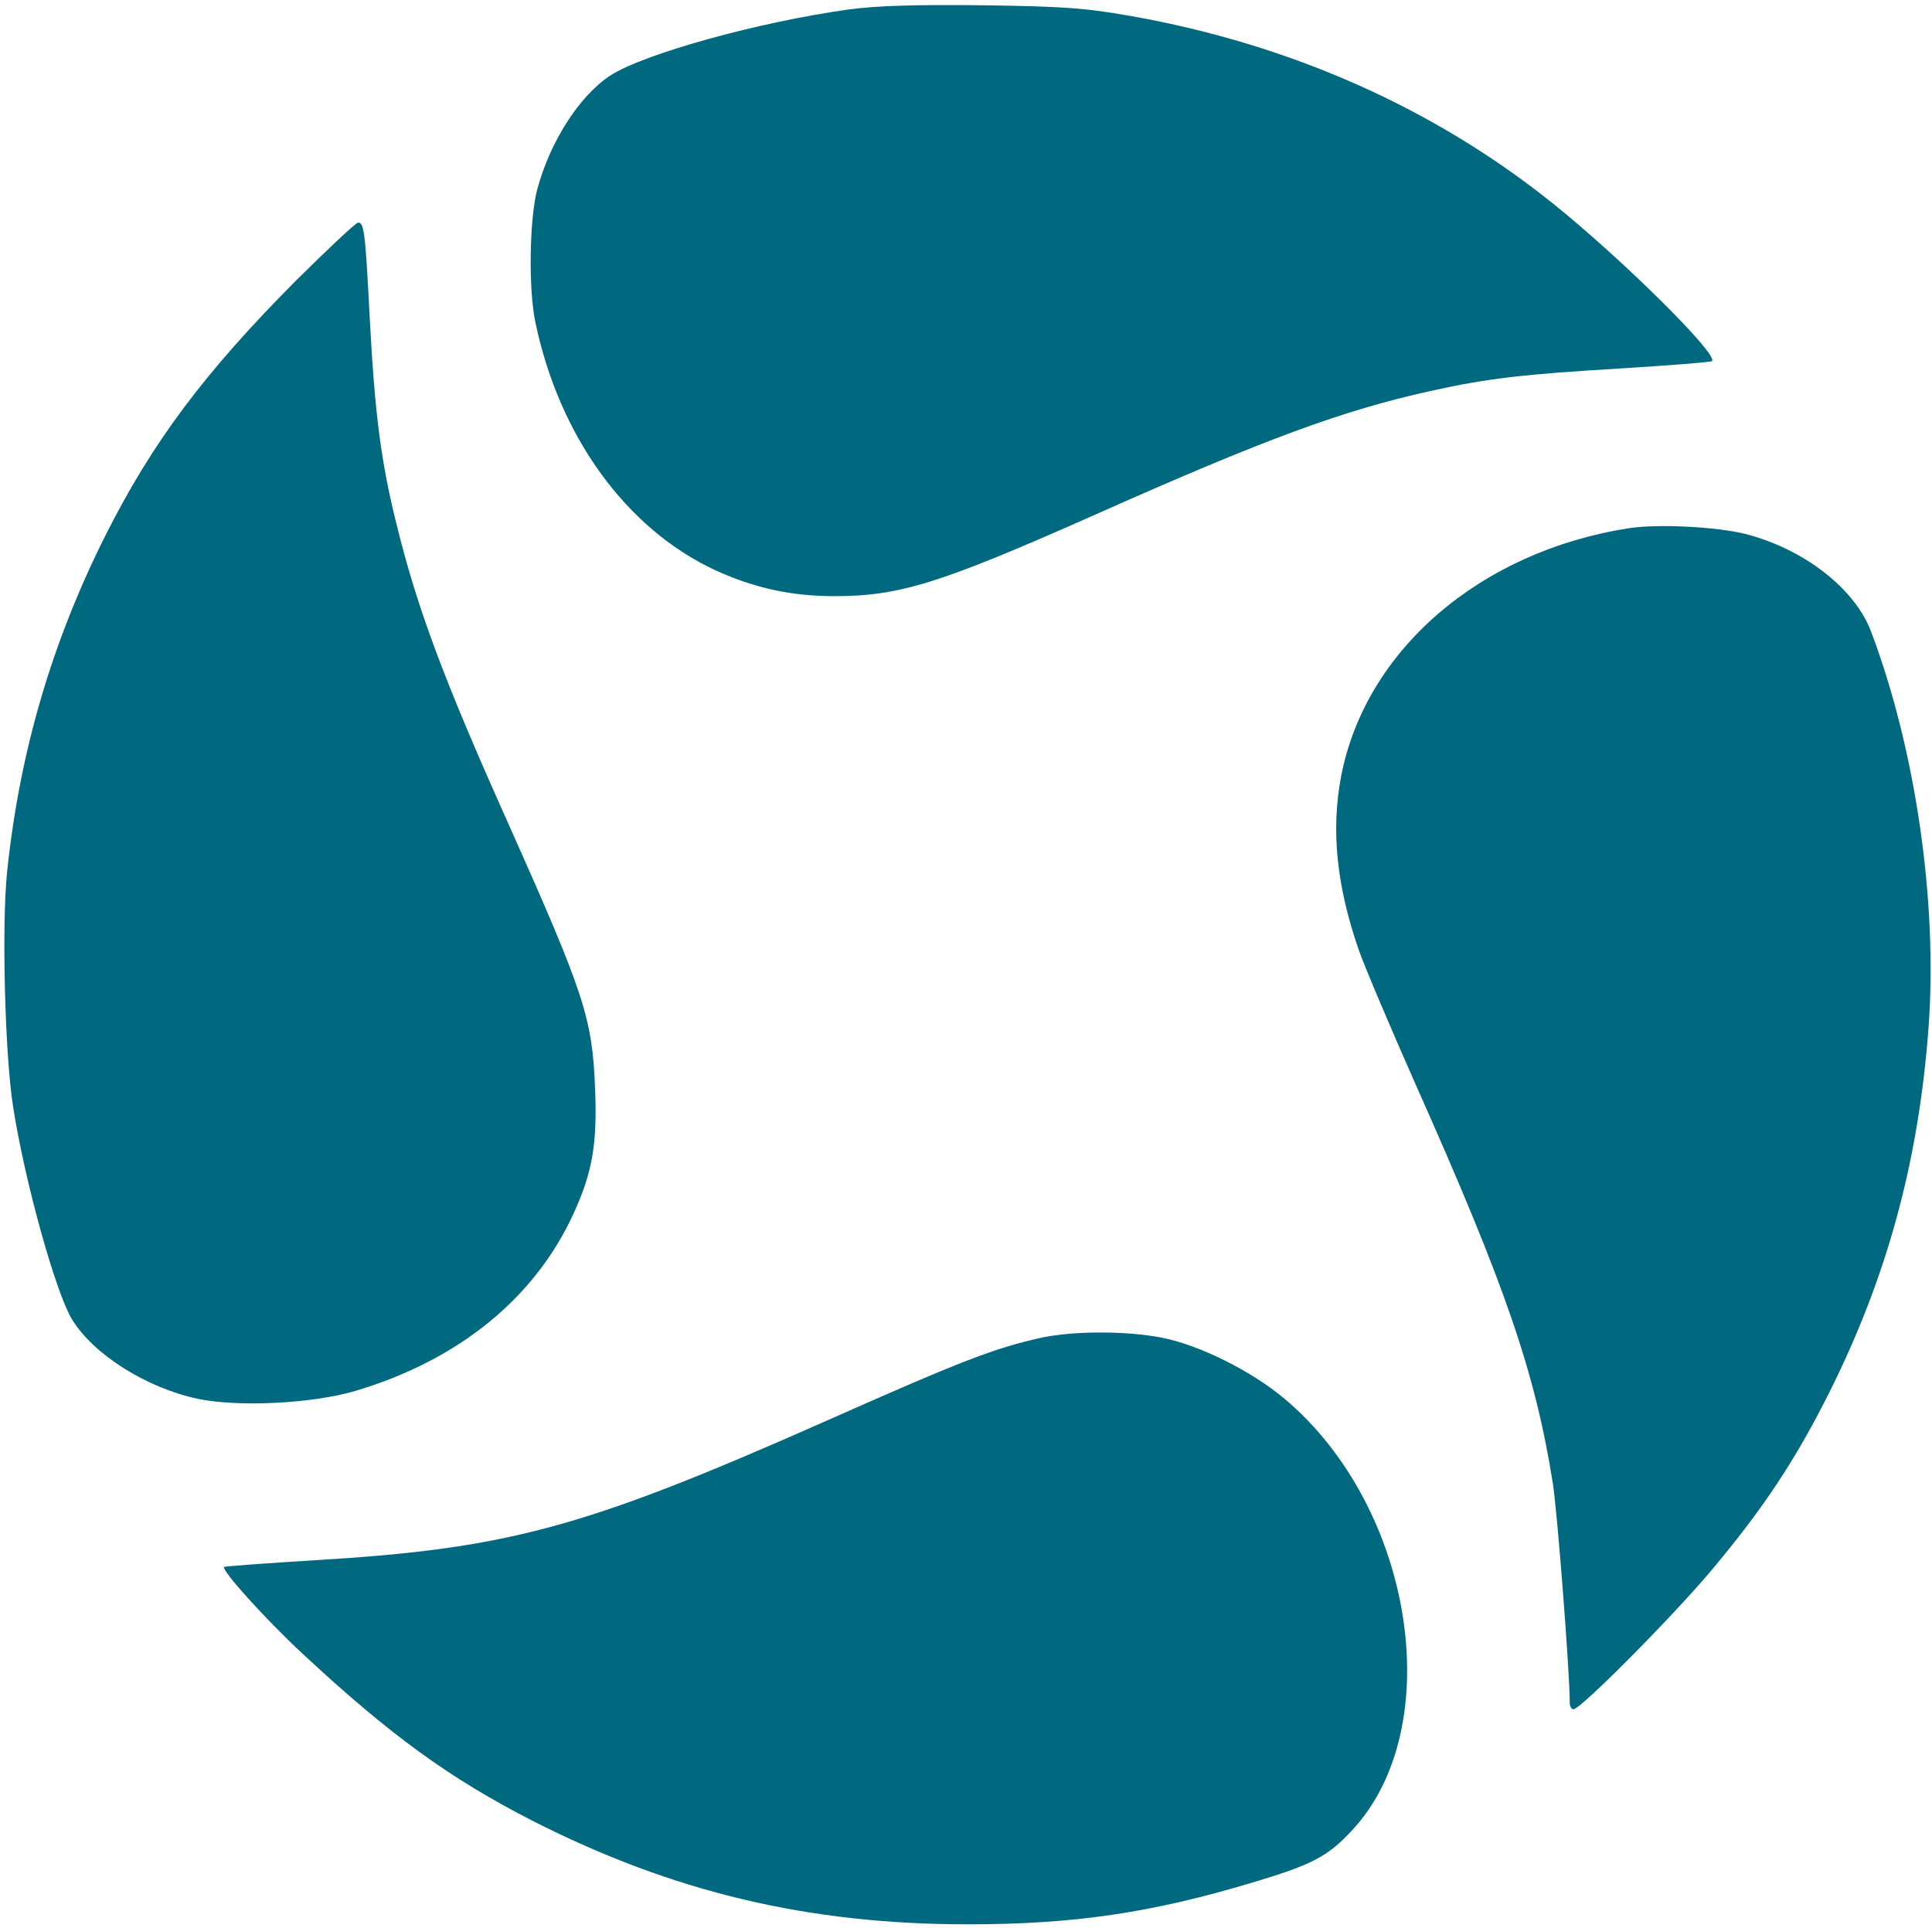 <svg xmlns="http://www.w3.org/2000/svg" viewBox="0 0 512 511" fill="#006980"><path d="M225 2.5c-23.9 3.3-54.6 11.8-63.4 17.6-8.1 5.4-15.8 17.4-19.2 30-2.1 7.8-2.4 26.6-.5 35.4 6.3 30.1 24 54.6 47.6 65.6 10.3 4.7 20.1 6.9 31.5 6.9 17.4 0 28-3.3 69-21.5 45.4-20.2 65.7-27.7 89.2-32.9 15-3.3 24-4.4 51.1-6 12.5-.8 23.1-1.6 23.4-1.9 1.7-1.8-24-27.2-42.2-41.8C380.1 28.7 342.1 11.8 300 4.3c-12.5-2.2-17.9-2.6-39.5-2.9-17.7-.2-28.1.1-35.5 1.1zM78.6 74.2C54.2 98.7 40.3 117.3 27.9 142c-14.2 28.3-22.7 57.4-26 88.9-1.5 14.3-.6 48.9 1.6 62.6 3.1 19.8 11.3 49.2 15.6 56.2 5.7 9.3 19.7 18.1 33.2 21 10.9 2.3 30.5 1.3 42-2.1 27.4-8.2 47.6-24.7 57.8-47.2 4.9-10.8 6.2-18.2 5.6-32.9-.7-18.7-2.9-25.2-22.8-69.8-17.2-38.3-24.4-57.6-29.9-80.1-4-16.1-5.7-29.1-7-54.1C96.8 61.4 96.5 59 94.9 59c-.6 0-7.9 6.9-16.3 15.2zm353 65.8c-39.5 6.2-69.8 32.4-76.2 65.8-2.7 14.3-1.2 29 4.7 46 1.7 4.8 8.5 20.8 15.1 35.7 23.8 53.4 31.6 76.1 36.3 105.5 1.2 7.5 4.5 50.2 4.5 58.2 0 1 .4 1.8 1 1.8 1.9 0 26.5-24.8 36.7-37 13.5-16.1 22-28.9 30.8-46.4 15.5-30.8 24-61.8 26.6-97.5 2.4-33-3.4-73.3-15.2-104.6-4.3-11.5-17.8-22-33.4-26-7.6-1.9-23.2-2.7-30.9-1.5zM276.1 354.5c-12.6 2.8-20.9 6-57.2 22.1-63.9 28.3-83.9 33.8-135.3 36.9-13.1.8-24 1.6-24.2 1.8-.8.8 11 13.9 20.7 22.9 23.3 21.7 39.2 33.2 61.1 44.4 37.2 18.9 73 27.4 115.3 27.4 28 0 48.6-3 75.5-11.1 15.7-4.7 19.8-6.8 26.3-13.8 25.5-27.3 16.4-85.6-17.9-114.4-8.7-7.3-22.4-14.2-32.6-16.2-9.4-1.8-23.1-1.8-31.7 0z"/></svg>